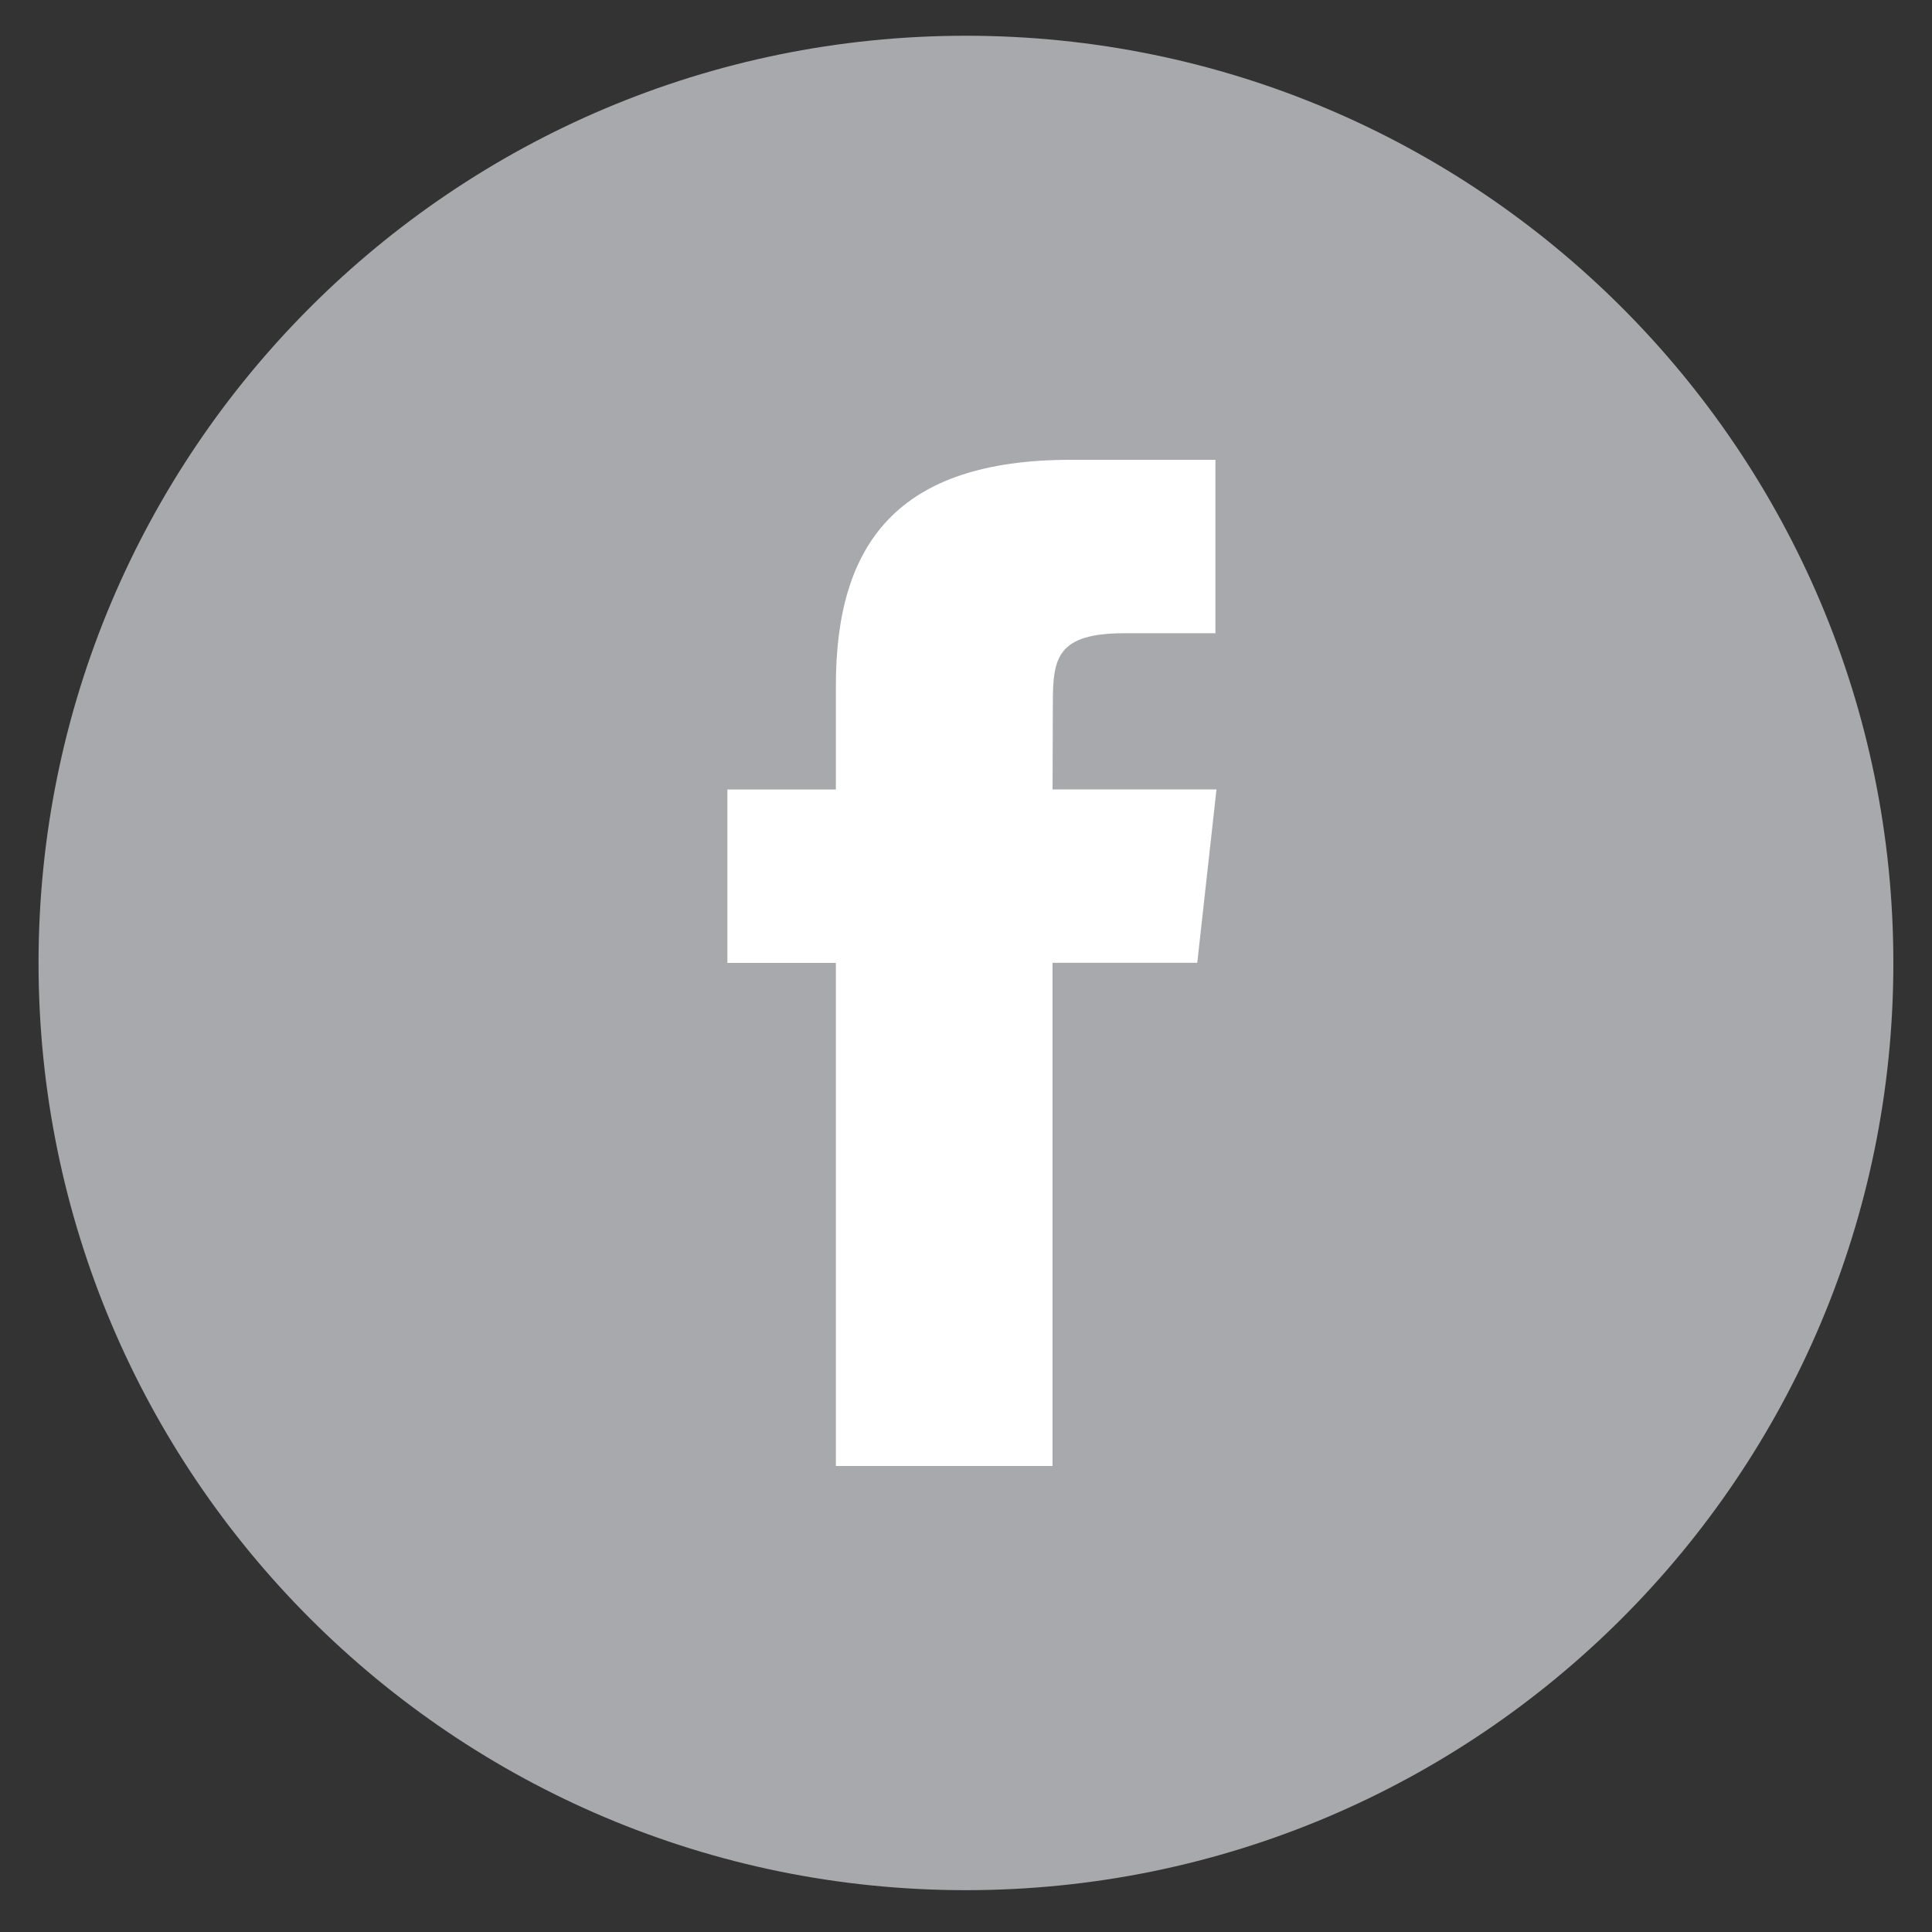 <?xml version="1.0" encoding="utf-8"?>
<!-- Generator: Adobe Illustrator 15.1.0, SVG Export Plug-In . SVG Version: 6.00 Build 0)  -->
<!DOCTYPE svg PUBLIC "-//W3C//DTD SVG 1.1//EN" "http://www.w3.org/Graphics/SVG/1.1/DTD/svg11.dtd">
<svg version="1.1" xmlns="http://www.w3.org/2000/svg" xmlns:xlink="http://www.w3.org/1999/xlink" x="0px" y="0px" width="20px"
	 height="20px" viewBox="0 0 20 20" enable-background="new 0 0 20 20" xml:space="preserve">
<rect x="0" y="0" width="20" height="20" fill="#333333" stroke="none"/>
<g id="Layer_1" display="none">
	<path display="inline" fill="#6471A6" d="M10,0.561c-5.214,0-9.44,4.226-9.44,9.44c0,5.214,4.226,9.439,9.44,9.439
		s9.439-4.225,9.439-9.439C19.439,4.787,15.214,0.561,10,0.561z M10,18.685c-4.789,0-8.685-3.896-8.685-8.684
		c0-4.788,3.896-8.685,8.685-8.685c4.789,0,8.685,3.896,8.685,8.685C18.685,14.789,14.789,18.685,10,18.685z"/>
	<polygon display="inline" fill="#58595B" points="15.188,9.749 10.916,5.608 10.307,6.237 13.738,9.561 4.545,9.561 4.545,10.436 
		13.677,10.436 10.307,13.7 10.916,14.329 15.188,10.189 15.188,9.969 	"/>
</g>
<g id="Layer_2">
	<path fill="#A7A9AC" d="M9.999,0.37c5.301,0,9.601,4.297,9.601,9.599c0,5.301-4.3,9.598-9.601,9.598c-5.302,0-9.6-4.297-9.6-9.598
		C0.399,4.667,4.697,0.37,9.999,0.37z"/>
	<path fill="#FFFFFF" d="M10.896,15.176H8.653V9.968H7.53V8.173h1.123V7.096c0-1.464,0.634-2.336,2.431-2.336h1.498v1.795h-0.937
		c-0.699,0-0.746,0.251-0.746,0.719l-0.003,0.898h1.697l-0.199,1.795h-1.498V15.176z"/>
</g>
<g id="Layer_3" display="none">
	<path display="inline" fill-rule="evenodd" clip-rule="evenodd" fill="#A7A9AC" d="M9.982,0.322c5.3,0,9.597,4.296,9.597,9.597
		c0,5.301-4.297,9.597-9.597,9.597c-5.3,0-9.599-4.296-9.599-9.597C0.383,4.619,4.682,0.322,9.982,0.322z"/>
	<path display="inline" fill-rule="evenodd" clip-rule="evenodd" fill="#FFFFFF" d="M7.553,14.592V8.656H5.436v5.936H7.553
		L7.553,14.592z M6.494,7.846c0.738,0,1.197-0.456,1.197-1.025C7.679,6.239,7.232,5.795,6.509,5.795
		c-0.725,0-1.197,0.443-1.197,1.025c0,0.57,0.458,1.025,1.17,1.025H6.494L6.494,7.846z"/>
	<path display="inline" fill-rule="evenodd" clip-rule="evenodd" fill="#FFFFFF" d="M8.723,14.592h2.119v-3.315
		c0-0.176,0.012-0.354,0.069-0.48c0.152-0.356,0.502-0.721,1.085-0.721c0.766,0,1.073,0.543,1.073,1.341v3.176h2.117v-3.403
		c0-1.824-1.046-2.672-2.438-2.672c-1.143,0-1.643,0.595-1.921,1h0.015v-0.86H8.723C8.752,9.213,8.723,14.592,8.723,14.592
		L8.723,14.592z"/>
</g>
</svg>
